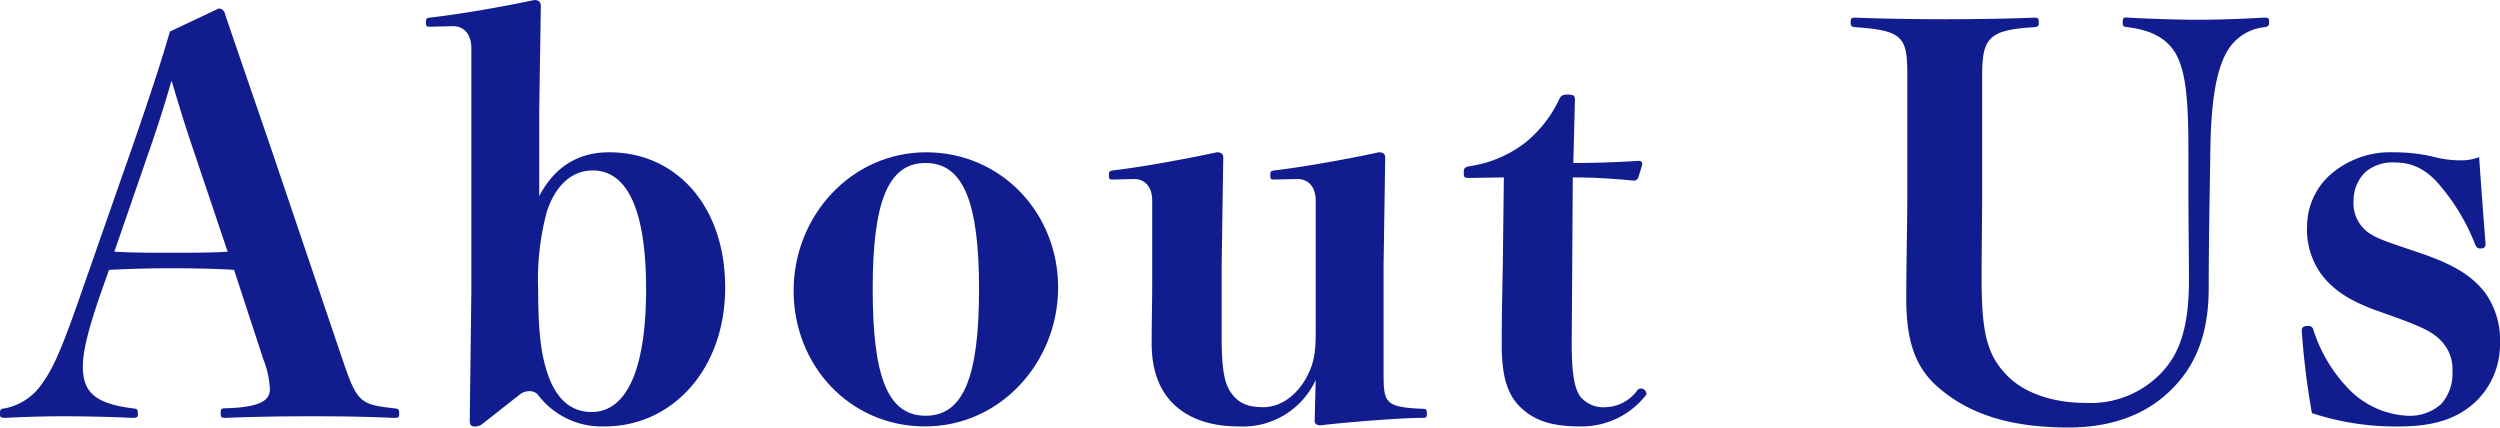 <svg xmlns="http://www.w3.org/2000/svg" viewBox="0 0 318.099 54.395"><defs><style>.cls-1{fill:#111c8f;}</style></defs><g id="レイヤー_2" data-name="レイヤー 2"><g id="レイヤー_1_ol" data-name="レイヤー 1_ol"><path class="cls-1" d="M29.781,34.336c-2.176-.136-5.167-.204-7.955-.204-2.72,0-5.167.068-7.955.204l-.816,2.312c-1.835,5.167-2.516,8.091-2.516,9.995,0,3.196,1.496,4.691,6.255,5.303.68.068.748.136.748.68,0,.476-.068.544-.748.544-2.788-.136-6.255-.204-8.703-.204-2.312,0-4.828.068-7.411.204C.068,53.17,0,53.103,0,52.626c0-.544.068-.612.68-.68a7.455,7.455,0,0,0,4.759-3.264c1.428-1.972,2.584-4.691,5.236-12.375l6.255-17.882c2.04-5.915,3.536-10.403,4.691-14.415l6.188-2.923a.795.795,0,0,1,.816.68c1.632,4.828,3.264,9.519,5.847,17.066L43.584,45.759c1.836,5.372,2.176,5.711,6.527,6.187.612.068.68.136.68.68,0,.476-.068.544-.68.544-3.196-.136-6.052-.204-10.403-.204-4.147,0-7.751.068-10.947.204-.612,0-.68-.068-.68-.612s.068-.612.68-.612c4.828-.136,5.576-1.224,5.576-2.447a11.561,11.561,0,0,0-.816-3.74ZM24.478,18.698c-1.088-3.196-1.7-5.303-2.651-8.431-.952,3.264-1.768,5.848-2.72,8.567L14.551,32.024c2.244.136,4.896.136,7.275.136s5.235,0,7.139-.136Z"/><path class="cls-1" d="M68.61,24.953c2.04-3.875,5.099-5.575,8.907-5.575,8.5,0,14.754,6.799,14.754,17.202,0,10.471-6.799,17.678-15.298,17.678a10.172,10.172,0,0,1-8.567-4.08,1.436,1.436,0,0,0-1.088-.408,1.964,1.964,0,0,0-1.156.408l-4.759,3.74a1.465,1.465,0,0,1-1.088.34c-.34,0-.544-.204-.544-.68l.204-16.522V6.119c0-1.836-1.02-2.788-2.312-2.788l-2.992.068c-.408,0-.476-.068-.476-.544s.068-.544.476-.612C58.343,1.835,63.851.884,67.998,0c.544,0,.816.271.816.748l-.204,13.395ZM69.562,47.187c1.088,3.536,3.06,5.235,5.711,5.235,4.352,0,6.936-5.167,6.936-15.638,0-10.199-2.448-15.095-6.8-15.095-2.651,0-4.759,1.904-5.847,5.304a33.153,33.153,0,0,0-1.088,9.791C68.474,41.408,68.746,44.671,69.562,47.187Z"/><path class="cls-1" d="M134.635,36.58c0,9.519-7.343,17.678-16.93,17.678-9.587,0-16.726-7.751-16.726-17.27,0-9.52,7.343-17.61,16.862-17.61S134.635,27.061,134.635,36.58Zm-23.593.204c0,11.151,1.904,16.114,6.731,16.114,4.828,0,6.8-4.963,6.8-16.114s-2.04-16.046-6.8-16.046C113.013,20.738,111.041,25.633,111.041,36.784Z"/><path class="cls-1" d="M176.047,47.323c0,3.875.068,4.487,4.963,4.691.476,0,.544.136.544.612s-.068.544-.544.544c-2.992,0-10.335.612-12.987.952-.34,0-.748-.136-.748-.544l.136-5.235a10.184,10.184,0,0,1-9.791,5.916c-3.536,0-6.255-.952-8.159-2.72s-2.923-4.352-2.923-7.819c0-2.652.068-5.575.068-7.615V25.565c0-1.836-.952-2.788-2.312-2.788l-2.72.068c-.408,0-.476-.068-.476-.544,0-.476.068-.544.476-.612,3.536-.408,9.519-1.496,13.259-2.312.544,0,.816.204.816.68l-.204,13.531v9.383c0,4.283.408,5.983,1.292,7.139s1.972,1.7,4.012,1.7c2.176,0,4.352-1.496,5.643-4.08.816-1.632,1.02-2.924,1.02-5.576V25.565c0-1.836-.952-2.788-2.379-2.788l-2.924.068c-.408,0-.476-.068-.476-.544,0-.476.068-.544.476-.612,3.536-.408,9.655-1.496,13.327-2.312.544,0,.816.204.816.68l-.204,13.531Z"/><path class="cls-1" d="M186.93,22.642c-.612,0-.68-.068-.68-.68,0-.544.068-.68.748-.816a15.205,15.205,0,0,0,7.071-2.992,15.584,15.584,0,0,0,4.284-5.439c.272-.544.408-.68,1.088-.68.816,0,.952.136.952.68l-.204,8.023c2.516,0,5.031-.068,8.295-.272.34,0,.476.136.476.476l-.476,1.564c-.136.34-.272.476-.612.476-2.856-.272-5.167-.408-7.751-.408l-.136,21.01c0,3.671.272,5.711,1.088,6.867a3.785,3.785,0,0,0,3.196,1.36,5.151,5.151,0,0,0,4.08-2.176.618.618,0,0,1,.476-.204.745.745,0,0,1,.68.748,10.404,10.404,0,0,1-8.499,4.08c-3.536,0-5.848-.748-7.615-2.516-1.632-1.632-2.312-3.944-2.312-7.887,0-3.4.068-6.664.136-10.063l.136-11.219Z"/><path class="cls-1" d="M278.453,19.514c0-6.799-.272-11.015-2.04-13.327-1.224-1.564-2.992-2.379-5.644-2.72-.612-.068-.68-.136-.68-.612,0-.544.068-.68.68-.612,2.38.136,6.323.272,8.907.272,2.652,0,6.119-.136,8.363-.272.612,0,.68.068.68.544s-.068.612-.68.68a6.221,6.221,0,0,0-4.352,2.584c-1.7,2.448-2.38,6.867-2.448,13.462l-.068,4.284c-.068,4.419-.136,8.771-.136,12.851,0,5.916-1.7,10.063-5.032,13.191-3.127,2.992-7.479,4.556-12.782,4.556-7.344,0-12.579-1.632-16.591-5.1-2.991-2.584-4.079-5.983-4.079-11.355,0-4.215.136-9.315.136-13.803V9.723c0-4.827-.34-5.847-6.527-6.255-.612-.068-.68-.136-.68-.612,0-.544.068-.612.68-.612,3.06.136,7.955.204,11.355.204,3.671,0,8.295-.068,11.219-.204.612,0,.68.068.68.612,0,.476-.068.544-.68.612-5.779.34-6.527,1.428-6.527,6.255V24.205c0,4.08-.068,7.547-.068,11.219,0,6.935.68,9.791,3.332,12.443,2.244,2.244,5.916,3.399,9.927,3.399a12.413,12.413,0,0,0,9.655-3.875c2.244-2.38,3.468-5.644,3.468-11.763,0-3.535-.068-7.275-.068-11.831Z"/><path class="cls-1" d="M302.188,39.436c-3.536-1.292-5.575-2.788-6.935-4.691a9.765,9.765,0,0,1-1.7-6.119,8.874,8.874,0,0,1,2.651-6.12,11.56,11.56,0,0,1,8.363-3.127,21.675,21.675,0,0,1,5.235.612,13.069,13.069,0,0,0,3.196.408,6.184,6.184,0,0,0,2.448-.408c.204,3.06.612,8.499.816,11.015,0,.476-.204.612-.68.612-.408,0-.544-.272-.68-.612a26.402,26.402,0,0,0-4.216-7.14c-1.835-2.312-3.739-3.195-5.983-3.195a5.402,5.402,0,0,0-3.739,1.224,5.05,5.05,0,0,0-1.496,3.604,4.597,4.597,0,0,0,.952,3.196c.884,1.088,1.836,1.564,4.419,2.448l2.992,1.02c4.419,1.496,6.731,2.923,8.431,5.167a10.406,10.406,0,0,1,1.836,6.459,10.071,10.071,0,0,1-3.196,7.412c-2.312,2.108-5.235,3.06-9.723,3.06a33.781,33.781,0,0,1-11.015-1.7,100.165,100.165,0,0,1-1.292-10.471c0-.476.272-.612.748-.612a.636.636,0,0,1,.748.544,19.207,19.207,0,0,0,4.42,7.411,11.151,11.151,0,0,0,7.615,3.468,5.951,5.951,0,0,0,4.215-1.496,5.754,5.754,0,0,0,1.428-4.147,5.139,5.139,0,0,0-1.36-3.808c-1.02-1.088-2.107-1.7-5.643-2.992Z"/></g></g></svg>